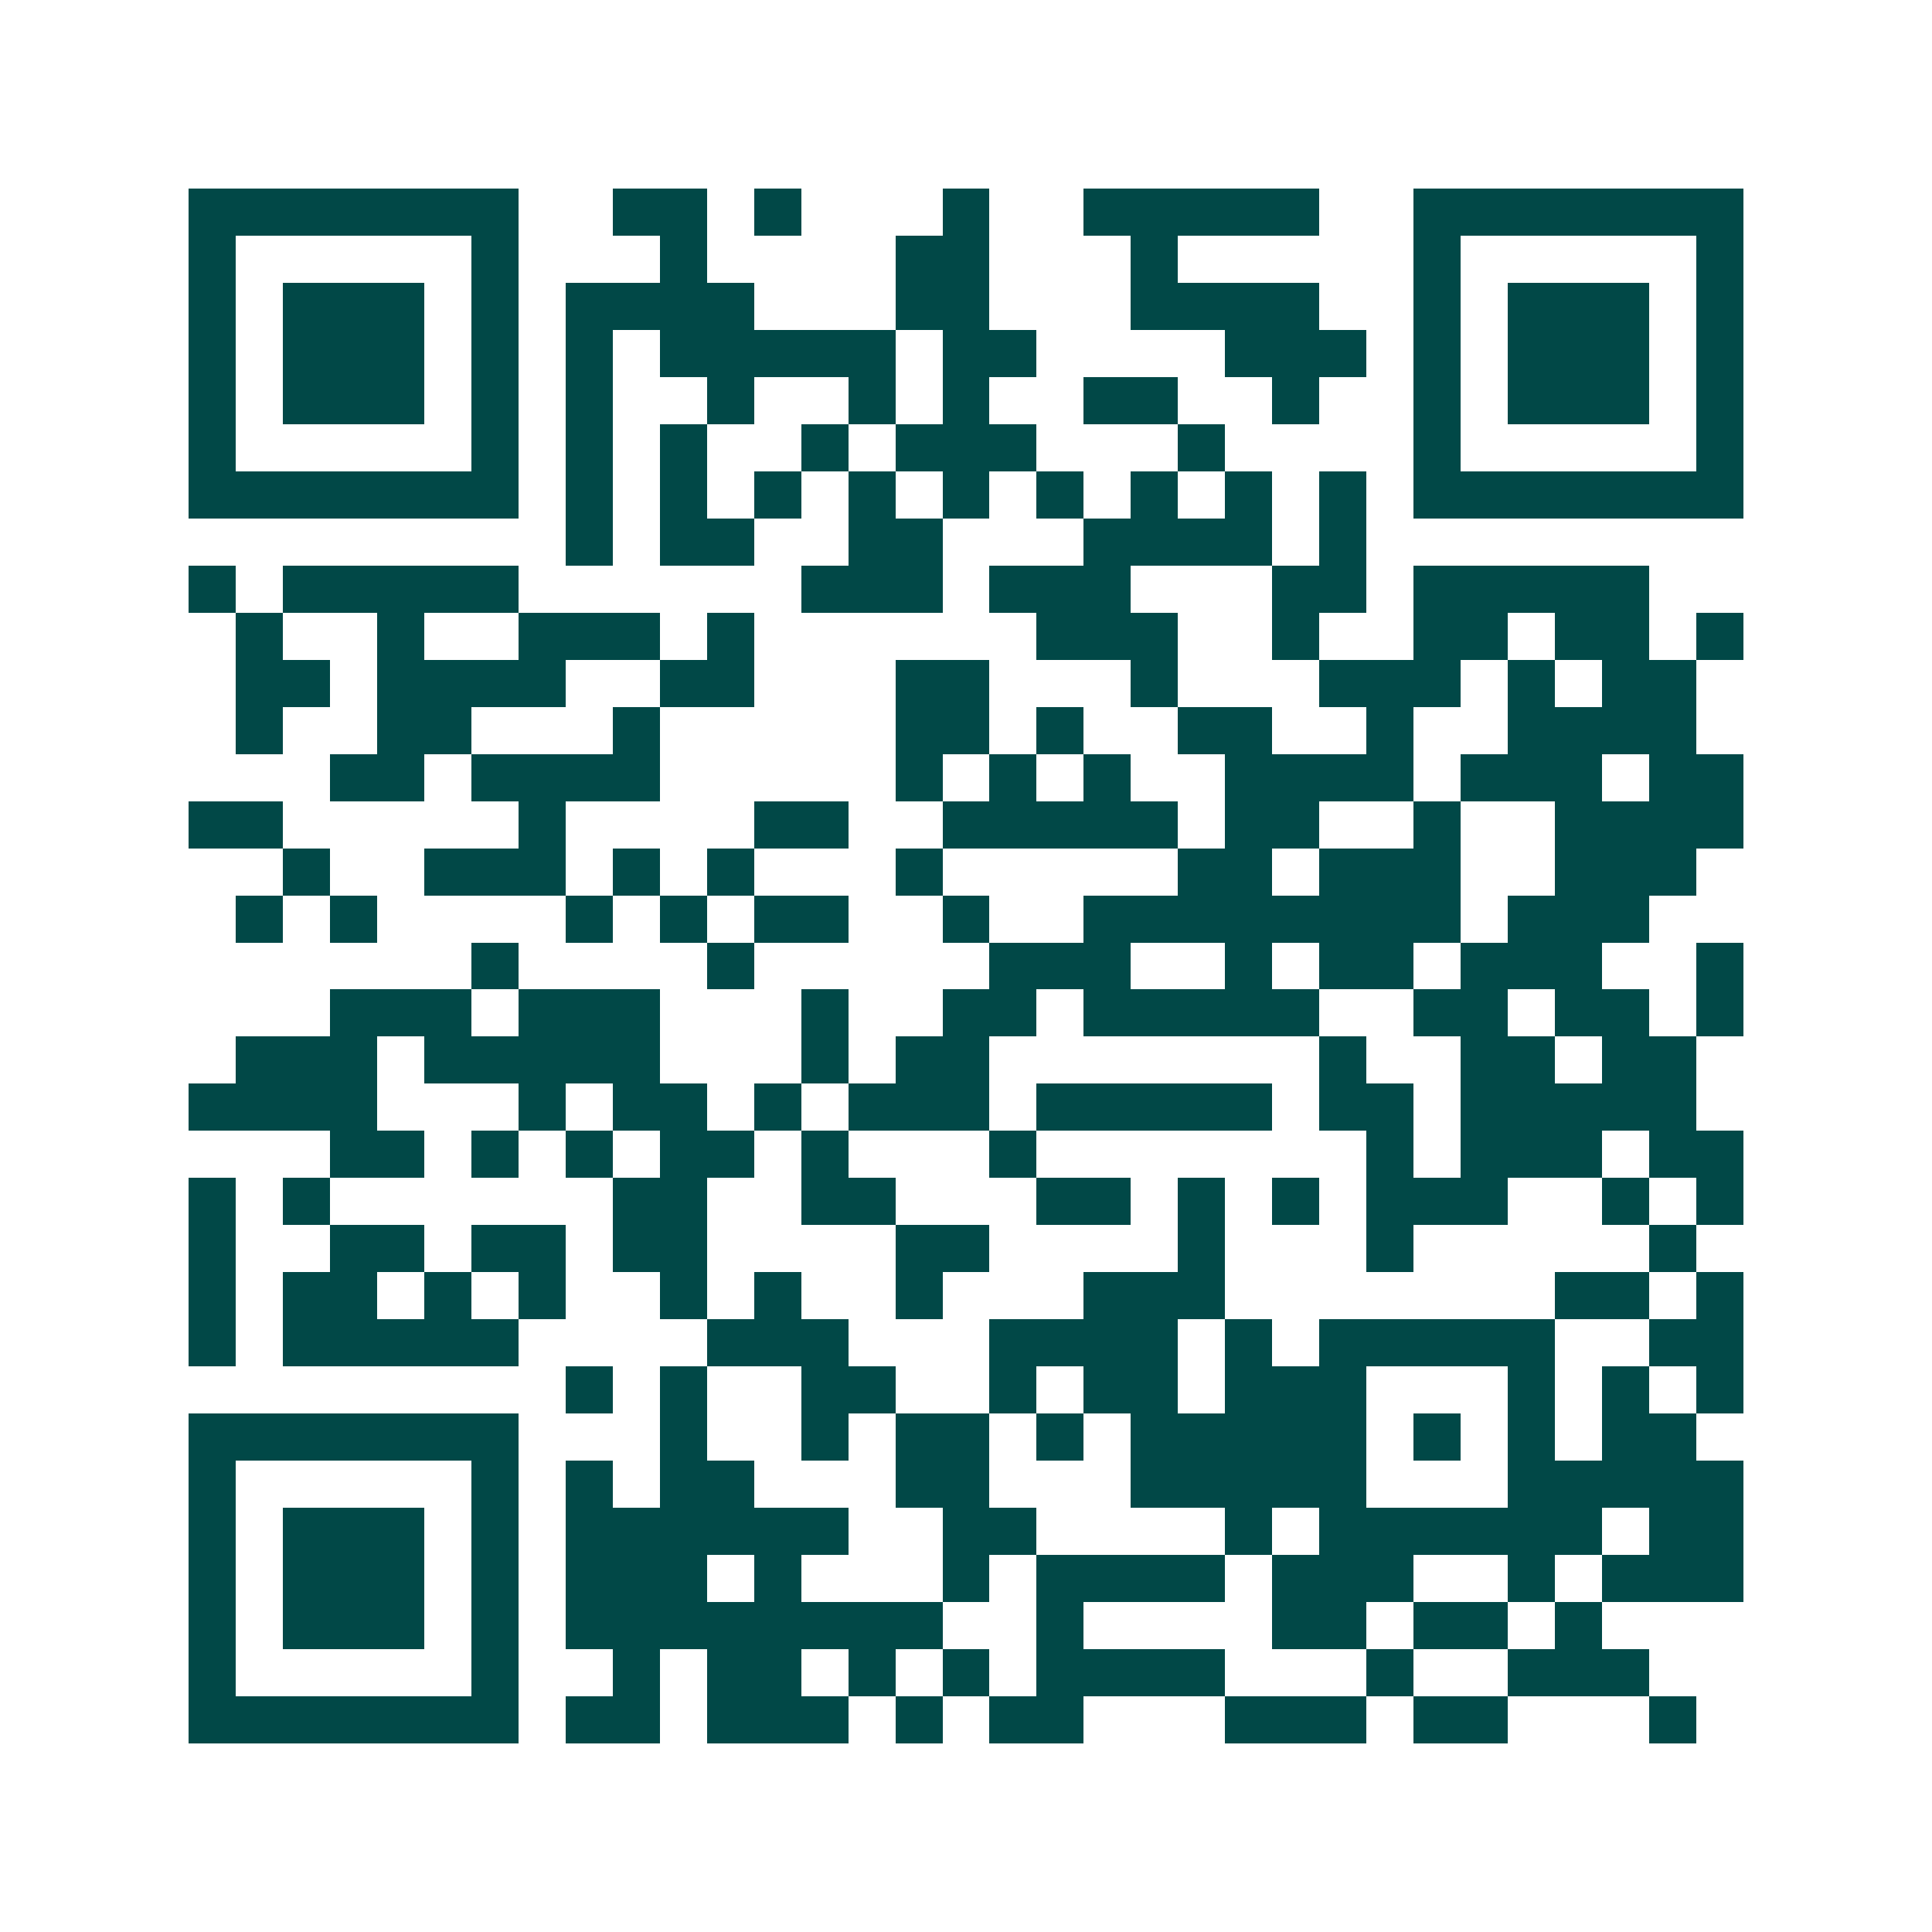 <svg xmlns="http://www.w3.org/2000/svg" width="200" height="200" viewBox="0 0 41 41" shape-rendering="crispEdges"><path fill="#ffffff" d="M0 0h41v41H0z"/><path stroke="#014847" d="M4 4.5h7m2 0h2m1 0h1m3 0h1m2 0h5m2 0h7M4 5.5h1m5 0h1m3 0h1m4 0h2m3 0h1m5 0h1m5 0h1M4 6.5h1m1 0h3m1 0h1m1 0h4m3 0h2m3 0h4m2 0h1m1 0h3m1 0h1M4 7.5h1m1 0h3m1 0h1m1 0h1m1 0h5m1 0h2m4 0h3m1 0h1m1 0h3m1 0h1M4 8.5h1m1 0h3m1 0h1m1 0h1m2 0h1m2 0h1m1 0h1m2 0h2m2 0h1m2 0h1m1 0h3m1 0h1M4 9.5h1m5 0h1m1 0h1m1 0h1m2 0h1m1 0h3m3 0h1m4 0h1m5 0h1M4 10.5h7m1 0h1m1 0h1m1 0h1m1 0h1m1 0h1m1 0h1m1 0h1m1 0h1m1 0h1m1 0h7M12 11.5h1m1 0h2m2 0h2m3 0h4m1 0h1M4 12.5h1m1 0h5m6 0h3m1 0h3m3 0h2m1 0h5M5 13.5h1m2 0h1m2 0h3m1 0h1m6 0h3m2 0h1m2 0h2m1 0h2m1 0h1M5 14.5h2m1 0h4m2 0h2m3 0h2m3 0h1m3 0h3m1 0h1m1 0h2M5 15.5h1m2 0h2m3 0h1m5 0h2m1 0h1m2 0h2m2 0h1m2 0h4M7 16.5h2m1 0h4m5 0h1m1 0h1m1 0h1m2 0h4m1 0h3m1 0h2M4 17.5h2m5 0h1m4 0h2m2 0h5m1 0h2m2 0h1m2 0h4M6 18.5h1m2 0h3m1 0h1m1 0h1m3 0h1m5 0h2m1 0h3m2 0h3M5 19.5h1m1 0h1m4 0h1m1 0h1m1 0h2m2 0h1m2 0h8m1 0h3M10 20.5h1m4 0h1m5 0h3m2 0h1m1 0h2m1 0h3m2 0h1M7 21.5h3m1 0h3m3 0h1m2 0h2m1 0h5m2 0h2m1 0h2m1 0h1M5 22.5h3m1 0h5m3 0h1m1 0h2m7 0h1m2 0h2m1 0h2M4 23.5h4m3 0h1m1 0h2m1 0h1m1 0h3m1 0h5m1 0h2m1 0h5M7 24.5h2m1 0h1m1 0h1m1 0h2m1 0h1m3 0h1m7 0h1m1 0h3m1 0h2M4 25.5h1m1 0h1m6 0h2m2 0h2m3 0h2m1 0h1m1 0h1m1 0h3m2 0h1m1 0h1M4 26.5h1m2 0h2m1 0h2m1 0h2m4 0h2m4 0h1m3 0h1m5 0h1M4 27.5h1m1 0h2m1 0h1m1 0h1m2 0h1m1 0h1m2 0h1m3 0h3m7 0h2m1 0h1M4 28.5h1m1 0h5m4 0h3m3 0h4m1 0h1m1 0h5m2 0h2M12 29.5h1m1 0h1m2 0h2m2 0h1m1 0h2m1 0h3m3 0h1m1 0h1m1 0h1M4 30.5h7m3 0h1m2 0h1m1 0h2m1 0h1m1 0h5m1 0h1m1 0h1m1 0h2M4 31.5h1m5 0h1m1 0h1m1 0h2m3 0h2m3 0h5m3 0h5M4 32.5h1m1 0h3m1 0h1m1 0h6m2 0h2m4 0h1m1 0h6m1 0h2M4 33.5h1m1 0h3m1 0h1m1 0h3m1 0h1m3 0h1m1 0h4m1 0h3m2 0h1m1 0h3M4 34.5h1m1 0h3m1 0h1m1 0h8m2 0h1m4 0h2m1 0h2m1 0h1M4 35.5h1m5 0h1m2 0h1m1 0h2m1 0h1m1 0h1m1 0h4m3 0h1m2 0h3M4 36.5h7m1 0h2m1 0h3m1 0h1m1 0h2m3 0h3m1 0h2m3 0h1"/></svg>
